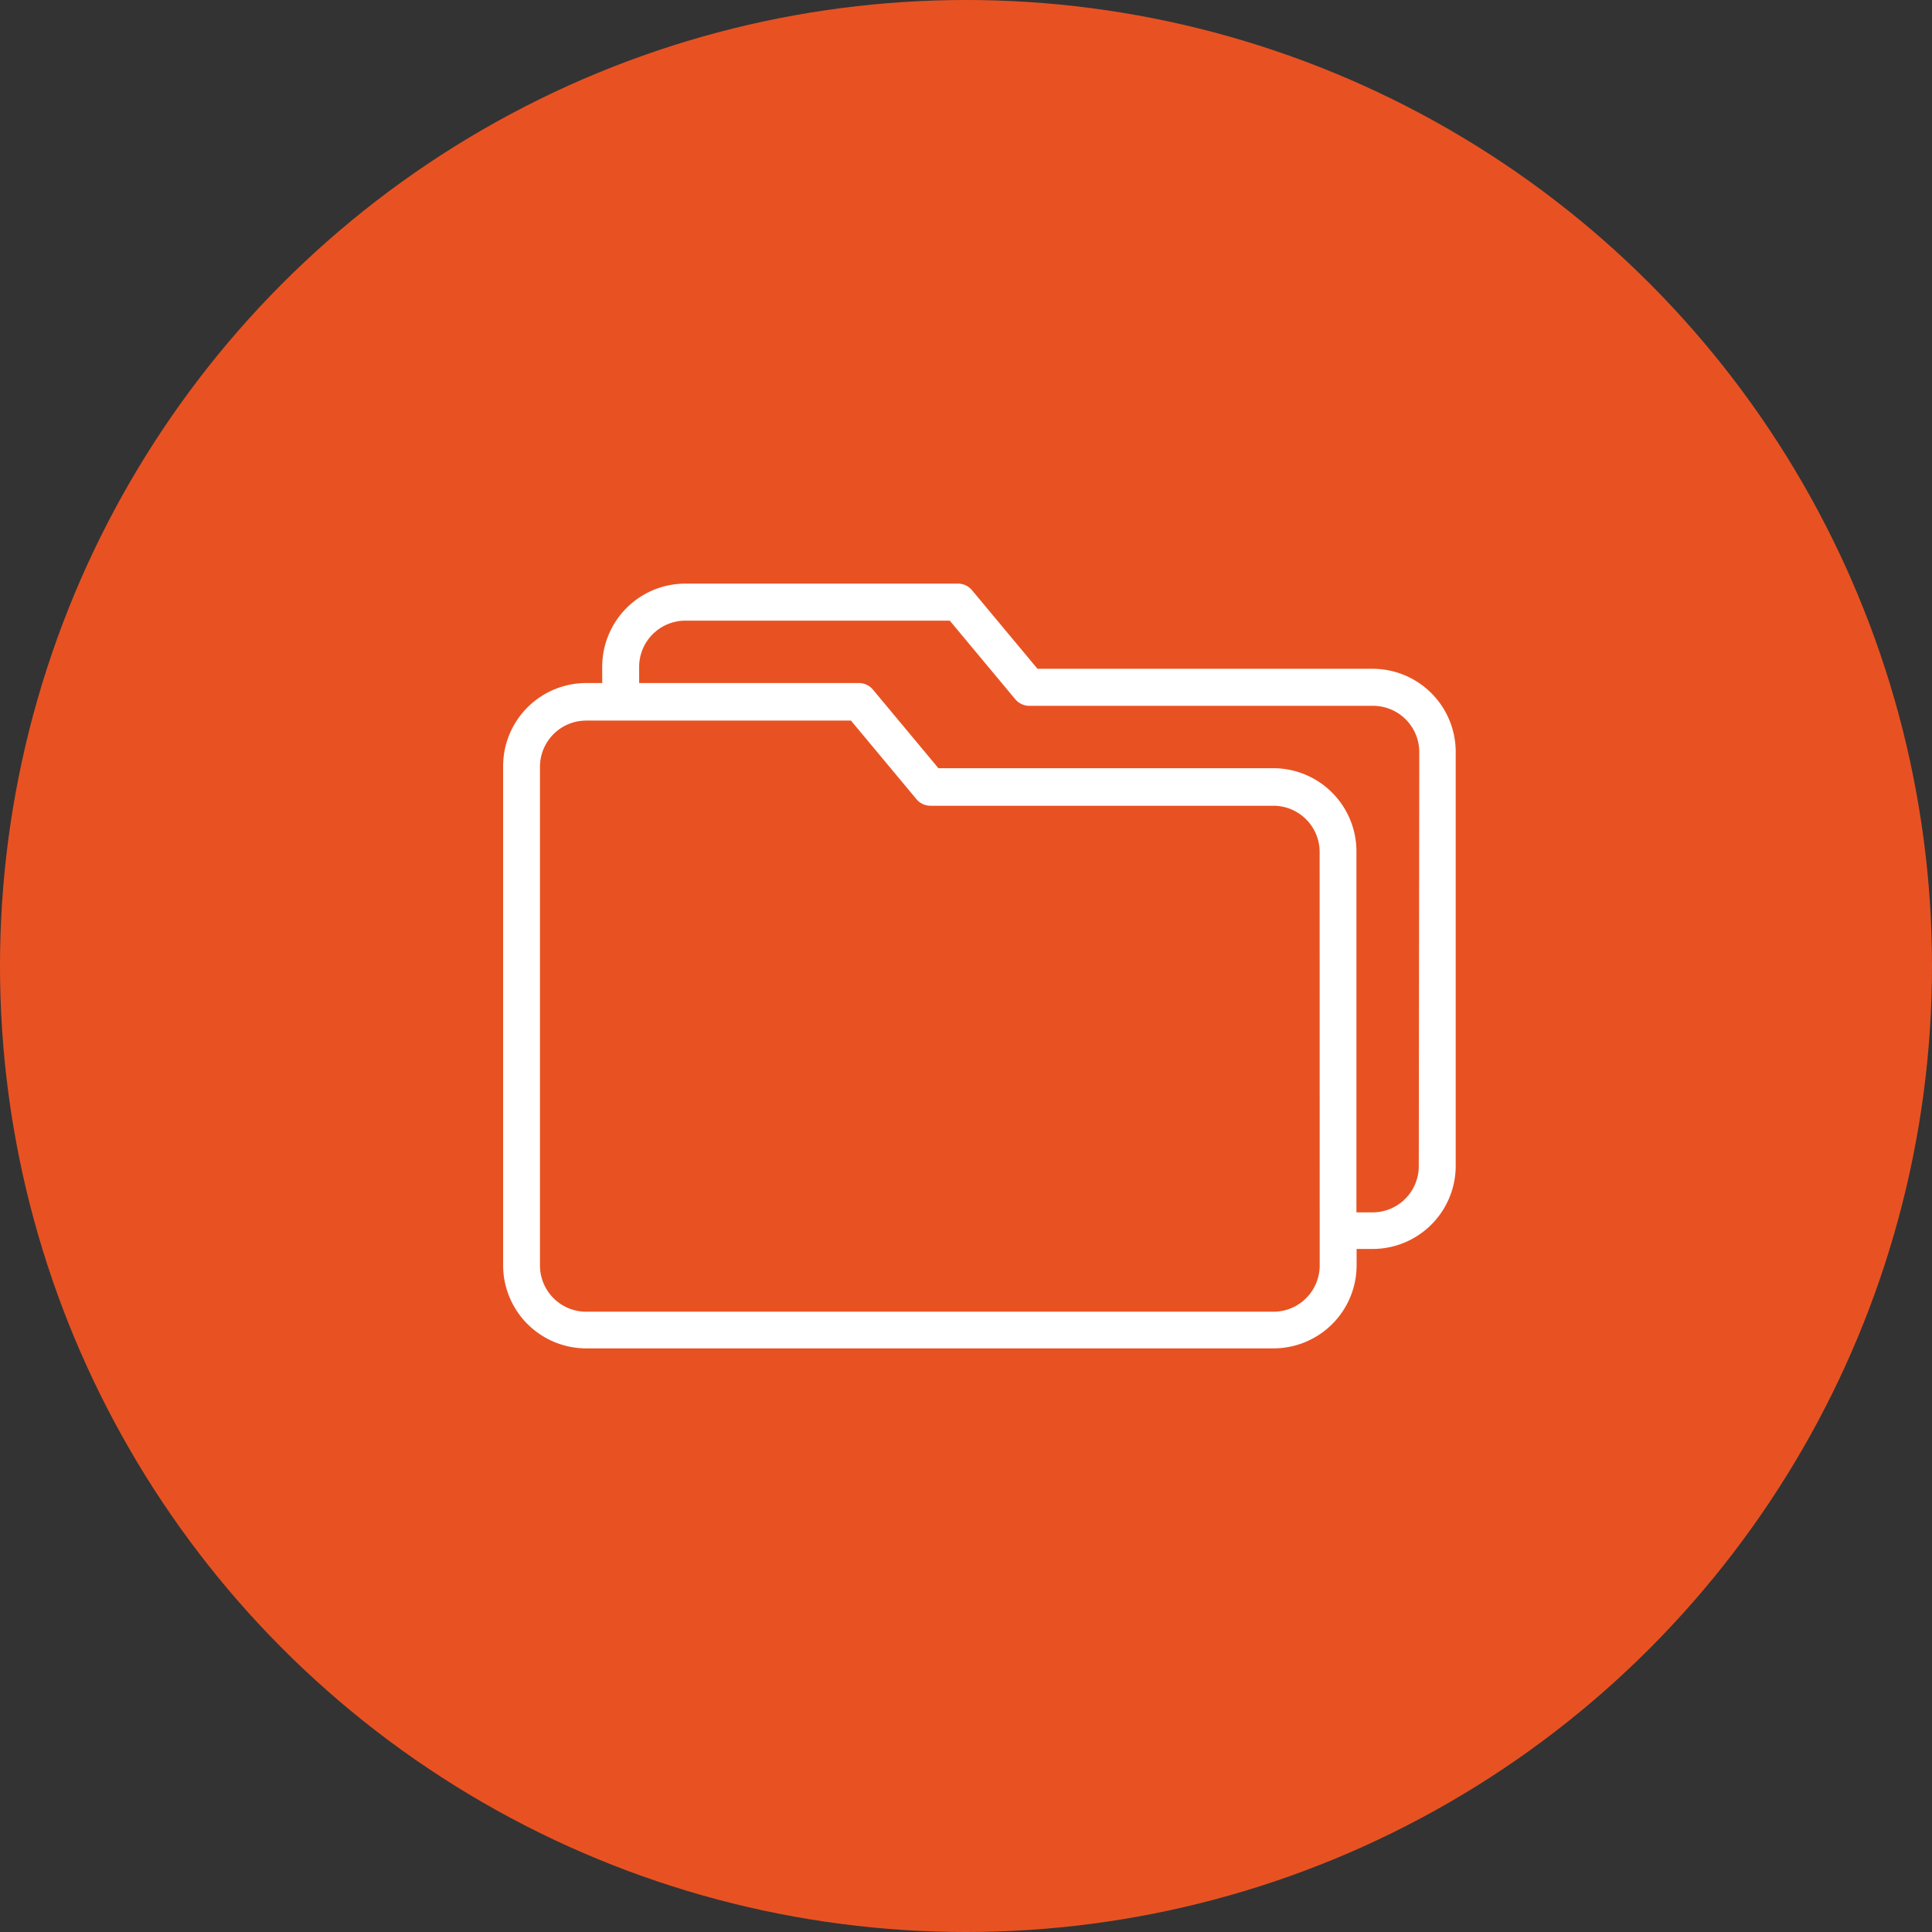 <svg xmlns="http://www.w3.org/2000/svg" width="72" height="72" viewBox="0 0 72 72">
  <rect x="0" y="0" width="72" height="72" fill="#333333" stroke="none"/>
  <g id="Сгруппировать_4" data-name="Сгруппировать 4" transform="translate(-1313 -731)">
    <circle id="Эллипс_1" data-name="Эллипс 1" cx="36" cy="36" r="36" transform="translate(1313 731)" fill="#e85222"/>
    <g id="folder" transform="translate(1332 711.98)">
      <g id="Сгруппировать_3" data-name="Сгруппировать 3" transform="translate(0 41.02)">
        <path id="Контур_5" data-name="Контур 5" d="M32.17,44.194H19.547l-2.514-3.017a.432.432,0,0,0-.334-.157H6.523a2.849,2.849,0,0,0-2.83,2.868v.837H2.83A2.849,2.849,0,0,0,0,47.59V66.152A2.849,2.849,0,0,0,2.83,69.02H28.477a2.849,2.849,0,0,0,2.83-2.868v-.837h.862A2.849,2.849,0,0,0,35,62.447V47.062A2.849,2.849,0,0,0,32.17,44.194ZM30.431,64.452V66.17a1.974,1.974,0,0,1-1.958,1.984H2.83A1.974,1.974,0,0,1,.873,66.17V47.608A1.974,1.974,0,0,1,2.83,45.624h10l2.514,3.017a.432.432,0,0,0,.334.157H28.5a1.975,1.975,0,0,1,1.929,1.969Zm3.693-1.984a1.974,1.974,0,0,1-1.958,1.984H31.3V50.767a2.849,2.849,0,0,0-2.83-2.868H15.855l-2.514-3.017a.432.432,0,0,0-.334-.157H4.569v-.837A1.974,1.974,0,0,1,6.527,41.9h9.986l2.514,3.017a.432.432,0,0,0,.334.157H32.184a1.974,1.974,0,0,1,1.958,1.984Z" transform="translate(0 -41.02)" fill="#fff" stroke="#fff" stroke-width="0.5"/>
      </g>
    </g>
  </g>
</svg>

